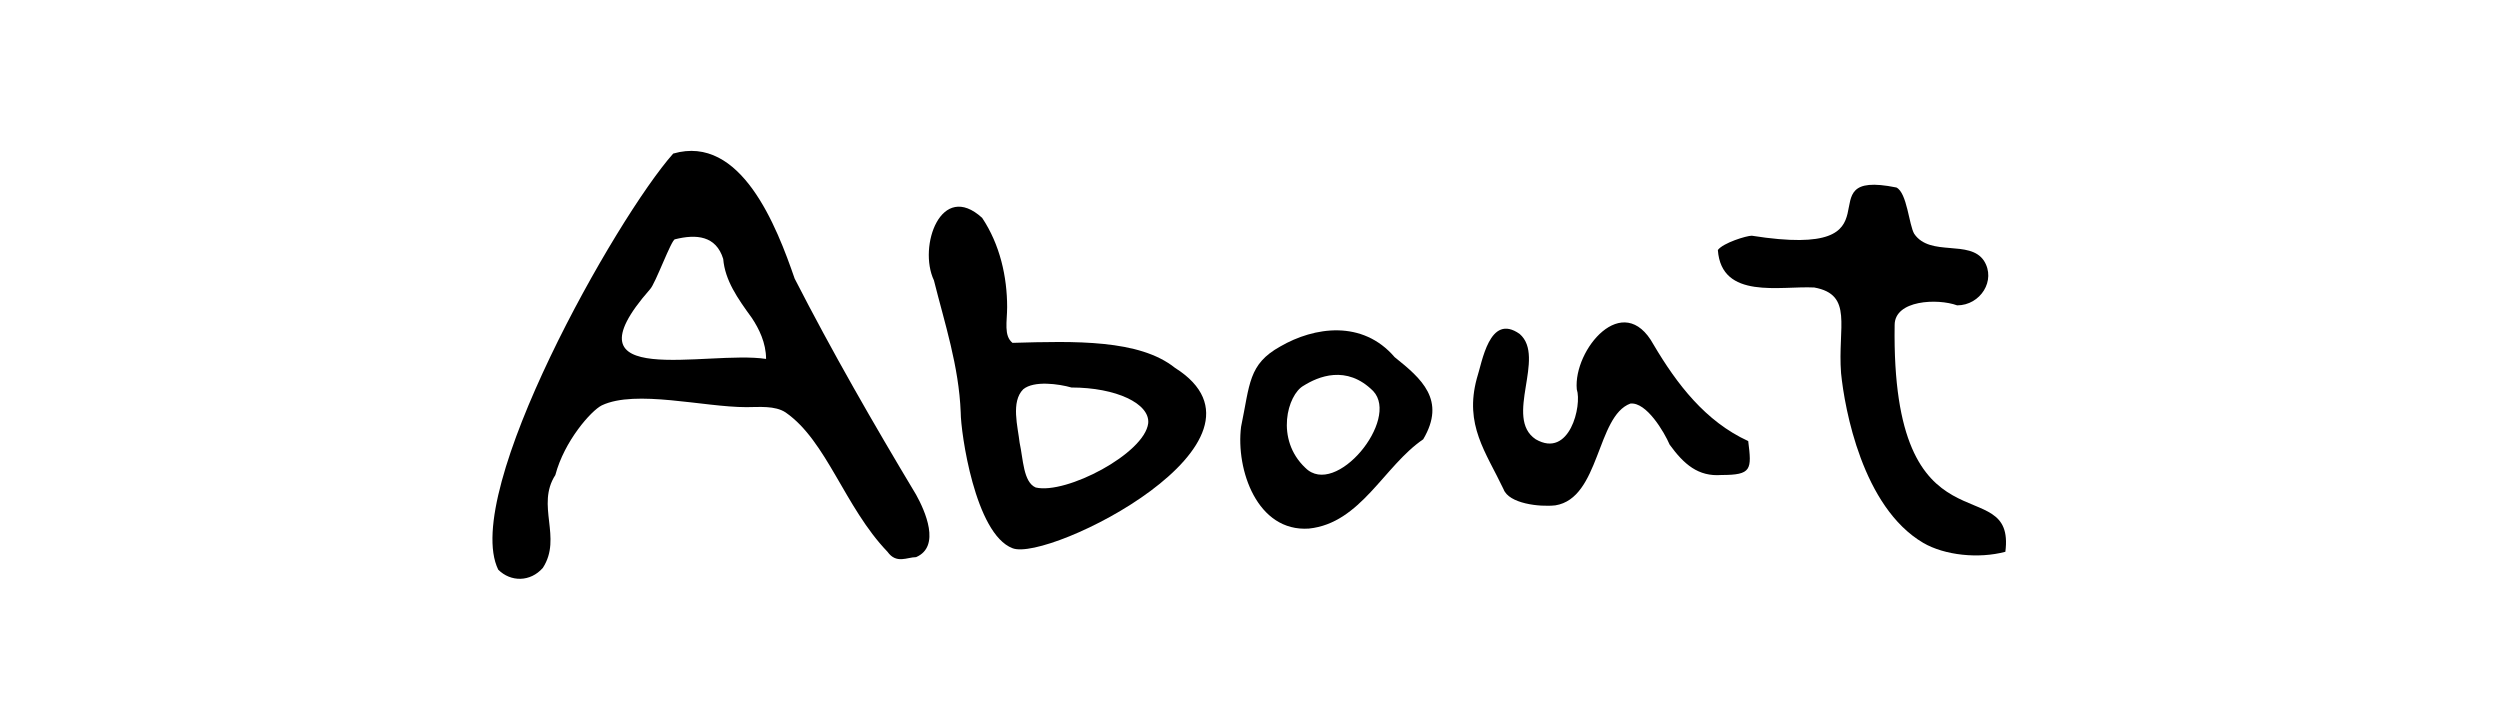 <?xml version="1.0" encoding="utf-8"?>
<!-- Generator: Adobe Illustrator 27.3.1, SVG Export Plug-In . SVG Version: 6.00 Build 0)  -->
<svg version="1.1" id="レイヤー_1" xmlns="http://www.w3.org/2000/svg" xmlns:xlink="http://www.w3.org/1999/xlink" x="0px"
	 y="0px" viewBox="0 0 109 40" width="140px" height="40px" style="enable-background:new 0 0 109 40;" xml:space="preserve">
<g>
	<path d="M12.4,31.9c-2.1-4.3,6.6-19.7,9.8-23.3c3.8-1.1,5.8,4.1,6.8,7c2.1,4.1,4.4,8.1,6.8,12.1c0.5,0.9,1.4,2.9,0,3.5
		c-0.5,0-1.1,0.4-1.6-0.3c-2.4-2.5-3.4-6.2-5.7-7.8c-0.6-0.4-1.5-0.3-2.2-0.3c-2.4,0-6.2-1-8.1-0.1c-0.6,0.3-2.1,2-2.6,3.9
		c-1.1,1.7,0.4,3.5-0.7,5.2C14.2,32.6,13.1,32.6,12.4,31.9z M26.6,17.8c-0.8-1.1-1.5-2.1-1.6-3.3c-0.4-1.3-1.5-1.4-2.7-1.1
		c-0.2,0-1.1,2.5-1.4,2.8c-5,5.7,3.2,3.4,6.5,3.9C27.4,19.2,27,18.4,26.6,17.8z"/>
	<path d="M38.3,23.1c-0.1-2.6-0.9-5-1.5-7.4c-0.9-1.9,0.4-5.6,2.7-3.5c1,1.5,1.4,3.3,1.4,5c0,0.8-0.2,1.6,0.3,2
		c3.5-0.1,7.1-0.2,9.1,1.4c6.5,4.1-7.1,10.9-9.1,10.1C39.1,29.9,38.3,24.2,38.3,23.1z M44.5,21.7c-0.7-0.2-2.1-0.4-2.7,0.1
		c-0.7,0.7-0.3,2.1-0.2,3c0.2,0.9,0.2,2.2,0.9,2.5c1.7,0.4,6.1-1.9,6.3-3.6C48.9,22.6,47,21.7,44.5,21.7z"/>
	<path d="M80.7,14c0.3-0.4,1.6-0.8,1.9-0.8c8.9,1.4,2.7-3.8,8.1-2.7c0.6,0.3,0.7,2.1,1,2.6c0.9,1.3,3.1,0.3,3.9,1.5
		c0.7,1.1-0.2,2.5-1.5,2.5c-1.1-0.4-3.5-0.3-3.5,1.1c-0.2,13.2,6.8,8,6.2,12.7c-1.5,0.4-3.4,0.2-4.6-0.5c-3.4-2-4.4-7.5-4.6-9.5
		c-0.2-2.6,0.7-4.4-1.5-4.8C84.2,16,80.9,16.8,80.7,14z"/>
	<path d="M70.5,24.6c1.9,1.1,2.6-1.9,2.3-2.8c-0.2-2.2,2.6-5.6,4.3-2.5c1.3,2.2,2.9,4.3,5.3,5.4c0.2,1.6,0.2,1.9-1.5,1.9
		c-1.3,0.1-2.1-0.6-2.9-1.7c-0.3-0.7-1.3-2.4-2.2-2.3c-1.9,0.7-1.7,5.3-4.2,5.7c-0.9,0.1-2.6-0.1-2.9-0.9c-1-2.1-2.2-3.6-1.5-6.2
		c0.3-0.9,0.7-3.7,2.4-2.5C71.1,20,68.7,23.4,70.5,24.6z"/>
	<path d="M64.2,24.6c-2.2,1.5-3.5,4.7-6.4,5c-2.9,0.2-4.1-3.3-3.8-5.7c0.5-2.4,0.4-3.5,2.2-4.5c1.9-1.1,4.6-1.5,6.4,0.6
		C64.1,21.2,65.5,22.4,64.2,24.6z M57.6,26.2c1.7,1.7,5.3-2.7,3.8-4.3c-1.5-1.5-3.1-0.8-3.9-0.3C56.6,22.1,55.9,24.6,57.6,26.2z"/>
</g>
</svg>
